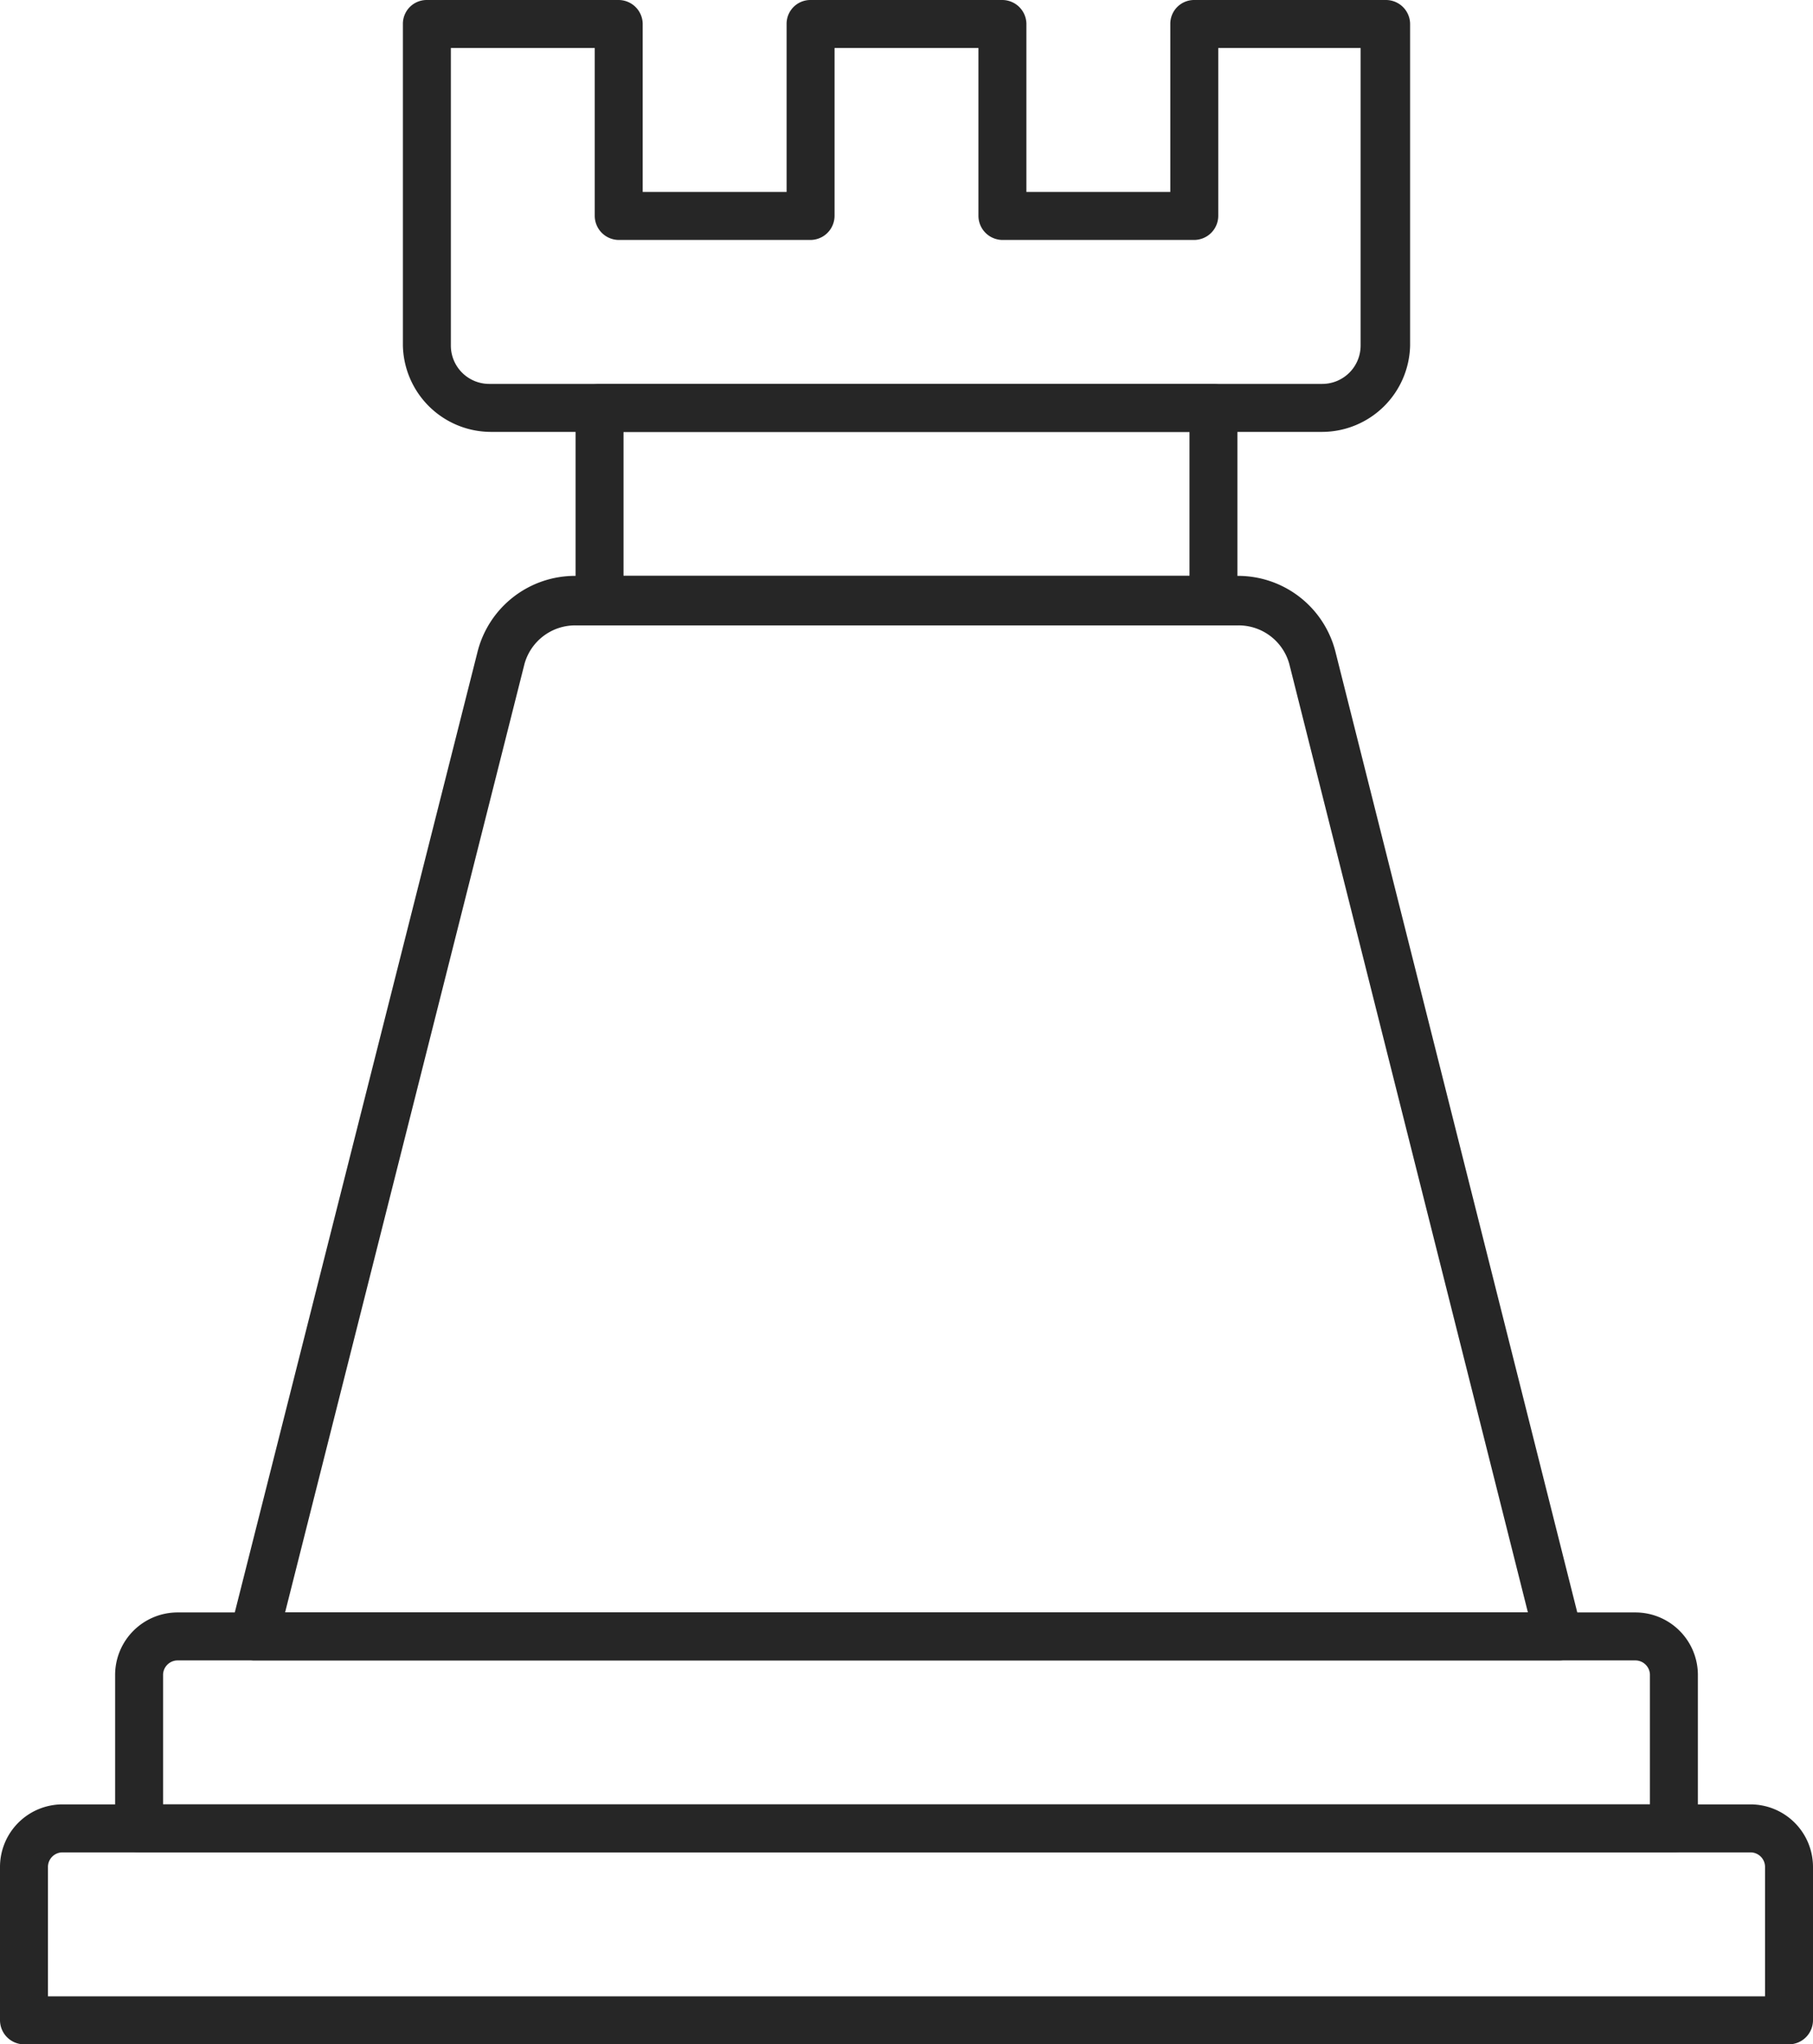 <svg xmlns="http://www.w3.org/2000/svg" viewBox="0 0 47.25 53.25"><defs><style>.cls-1{fill:#262626;}</style></defs><g id="Слой_2" data-name="Слой 2"><g id="Layer_1" data-name="Layer 1"><path class="cls-1" d="M46.62,53.25H.62A.63.63,0,0,1,0,52.62v-4A1.63,1.63,0,0,1,1.62,47h44a1.63,1.63,0,0,1,1.63,1.62v4A.63.63,0,0,1,46.62,53.25ZM1.25,52H46V48.62a.38.38,0,0,0-.38-.37h-44a.38.38,0,0,0-.37.37Z"/><path class="cls-1" d="M43.62,48.25h-40A.63.63,0,0,1,3,47.62v-4A1.63,1.63,0,0,1,4.62,42h38a1.63,1.63,0,0,1,1.63,1.62v4A.63.63,0,0,1,43.62,48.25ZM4.25,47H43V43.62a.38.38,0,0,0-.38-.37h-38a.38.38,0,0,0-.37.37Z"/><path class="cls-1" d="M31.62,16.25h-16a.63.63,0,0,1-.62-.63v-5a.62.62,0,0,1,.62-.62h16a.63.63,0,0,1,.63.62v5A.63.63,0,0,1,31.62,16.25ZM16.25,15H31V11.25H16.25Z"/><path class="cls-1" d="M34.46,11.25H12.79A2.3,2.3,0,0,1,10.5,9V.62A.62.62,0,0,1,11.12,0h5a.63.63,0,0,1,.63.62V5H20.5V.62A.62.62,0,0,1,21.12,0h5a.63.63,0,0,1,.63.62V5H30.5V.62A.62.62,0,0,1,31.12,0h5a.63.63,0,0,1,.63.62V9A2.3,2.3,0,0,1,34.46,11.25Zm-22.71-10V9a1,1,0,0,0,1,1H34.46a1,1,0,0,0,1-1V1.25H31.75V5.62a.63.63,0,0,1-.63.63h-5a.63.63,0,0,1-.62-.63V1.25H21.75V5.62a.63.63,0,0,1-.63.63h-5a.63.63,0,0,1-.62-.63V1.25Z"/><path class="cls-1" d="M40.62,43.25h-34A.63.63,0,0,1,6.13,43,.61.61,0,0,1,6,42.47L12.44,17A2.62,2.62,0,0,1,15,15H32.27a2.62,2.62,0,0,1,2.54,2l6.42,25.49a.61.61,0,0,1-.11.54A.64.64,0,0,1,40.62,43.25ZM7.43,42H39.82L33.6,17.29a1.37,1.37,0,0,0-1.33-1H15a1.37,1.37,0,0,0-1.33,1h0ZM13,17.14h0Z"/></g></g></svg>